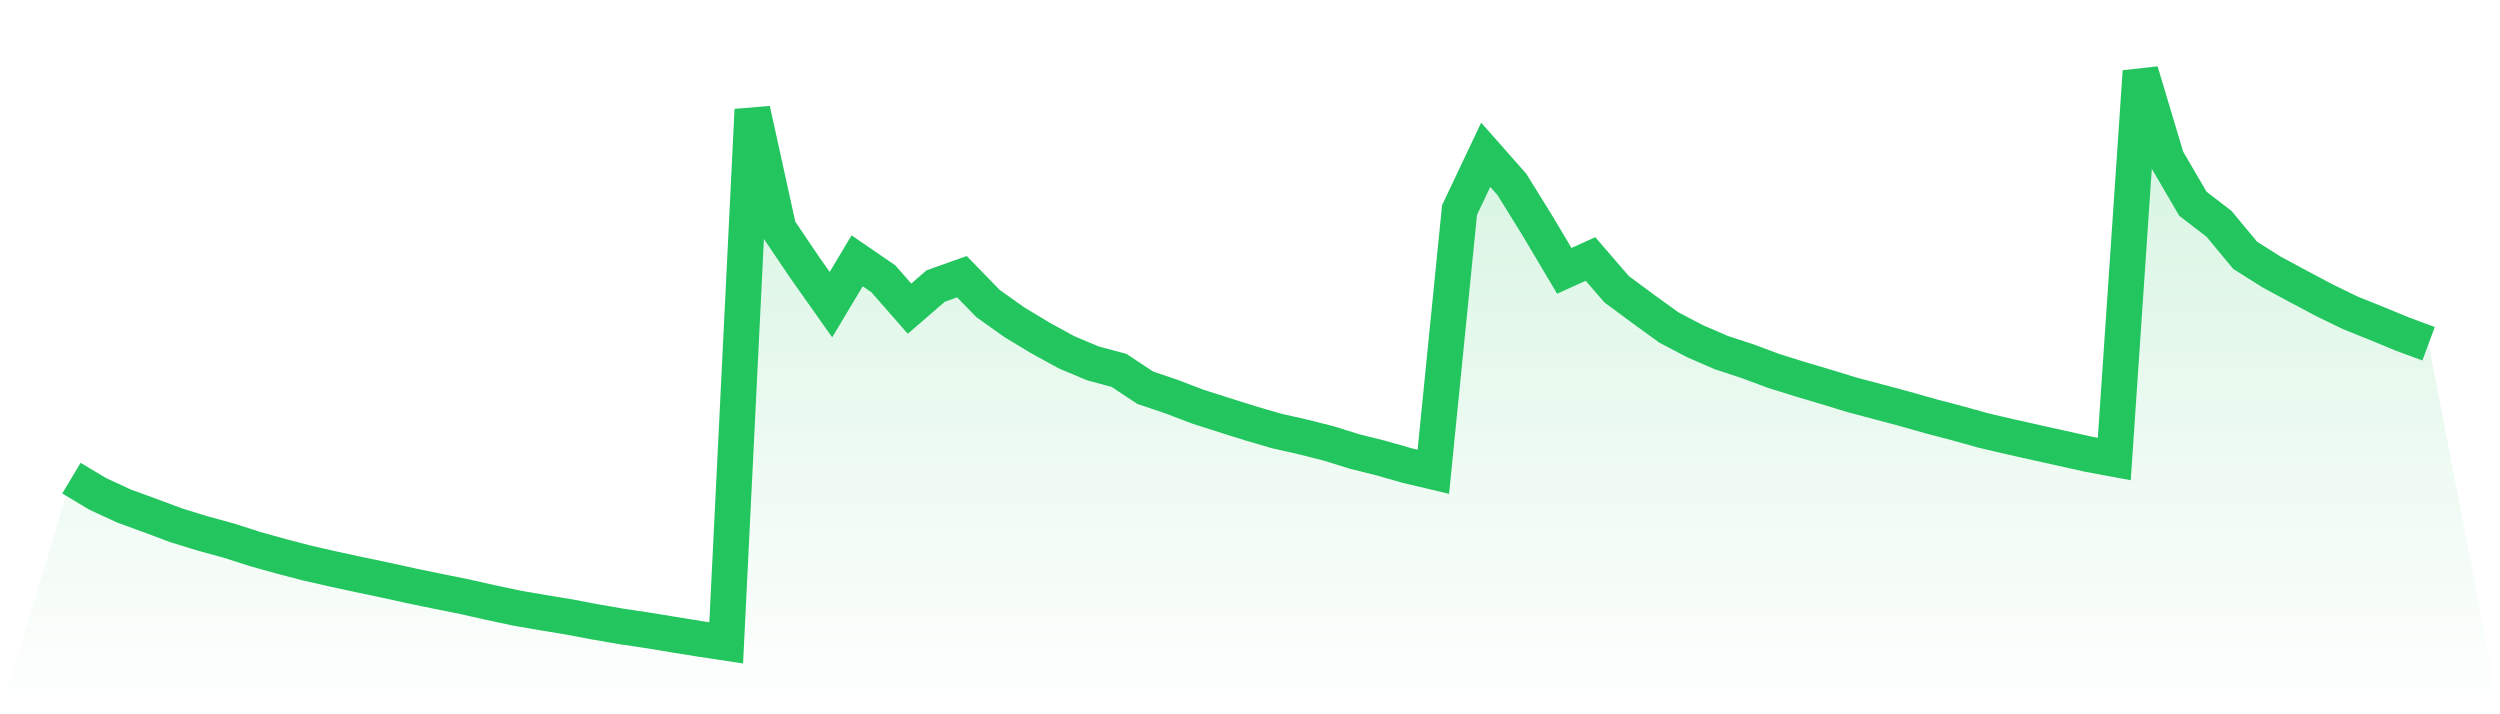 <svg viewBox="0 0 140 40" xmlns="http://www.w3.org/2000/svg">
<defs>
<linearGradient id="gradient" x1="0" x2="0" y1="0" y2="1">
<stop offset="0%" stop-color="#22c55e" stop-opacity="0.2"/>
<stop offset="100%" stop-color="#22c55e" stop-opacity="0"/>
</linearGradient>
</defs>
<path d="M4,26.777 L4,26.777 L5.467,27.654 L6.933,28.334 L8.4,28.869 L9.867,29.417 L11.333,29.869 L12.8,30.27 L14.267,30.741 L15.733,31.15 L17.2,31.533 L18.667,31.867 L20.133,32.183 L21.6,32.491 L23.067,32.814 L24.533,33.116 L26,33.411 L27.467,33.742 L28.933,34.053 L30.4,34.307 L31.867,34.548 L33.333,34.826 L34.8,35.08 L36.267,35.299 L37.733,35.54 L39.2,35.778 L40.667,36 L42.133,6.145 L43.6,12.811 L45.067,14.986 L46.533,17.059 L48,14.606 L49.467,15.612 L50.933,17.284 L52.4,16.016 L53.867,15.494 L55.333,17 L56.8,18.043 L58.267,18.929 L59.733,19.731 L61.2,20.349 L62.667,20.742 L64.133,21.713 L65.6,22.208 L67.067,22.77 L68.533,23.238 L70,23.698 L71.467,24.129 L72.933,24.46 L74.4,24.83 L75.867,25.287 L77.333,25.653 L78.8,26.071 L80.267,26.418 L81.733,11.765 L83.2,8.668 L84.667,10.329 L86.133,12.696 L87.6,15.168 L89.067,14.502 L90.533,16.2 L92,17.284 L93.467,18.346 L94.933,19.113 L96.4,19.747 L97.867,20.229 L99.333,20.774 L100.8,21.232 L102.267,21.668 L103.733,22.117 L105.2,22.505 L106.667,22.898 L108.133,23.313 L109.6,23.698 L111.067,24.107 L112.533,24.45 L114,24.779 L115.467,25.105 L116.933,25.431 L118.4,25.704 L119.867,4 L121.333,8.892 L122.8,11.407 L124.267,12.536 L125.733,14.301 L127.2,15.227 L128.667,16.018 L130.133,16.797 L131.6,17.511 L133.067,18.102 L134.533,18.707 L136,19.25 L140,40 L0,40 z" fill="url(#gradient)"/>
<path d="M4,26.777 L4,26.777 L5.467,27.654 L6.933,28.334 L8.4,28.869 L9.867,29.417 L11.333,29.869 L12.8,30.27 L14.267,30.741 L15.733,31.15 L17.2,31.533 L18.667,31.867 L20.133,32.183 L21.6,32.491 L23.067,32.814 L24.533,33.116 L26,33.411 L27.467,33.742 L28.933,34.053 L30.4,34.307 L31.867,34.548 L33.333,34.826 L34.8,35.08 L36.267,35.299 L37.733,35.54 L39.2,35.778 L40.667,36 L42.133,6.145 L43.6,12.811 L45.067,14.986 L46.533,17.059 L48,14.606 L49.467,15.612 L50.933,17.284 L52.4,16.016 L53.867,15.494 L55.333,17 L56.8,18.043 L58.267,18.929 L59.733,19.731 L61.2,20.349 L62.667,20.742 L64.133,21.713 L65.6,22.208 L67.067,22.77 L68.533,23.238 L70,23.698 L71.467,24.129 L72.933,24.46 L74.4,24.83 L75.867,25.287 L77.333,25.653 L78.8,26.071 L80.267,26.418 L81.733,11.765 L83.2,8.668 L84.667,10.329 L86.133,12.696 L87.6,15.168 L89.067,14.502 L90.533,16.2 L92,17.284 L93.467,18.346 L94.933,19.113 L96.4,19.747 L97.867,20.229 L99.333,20.774 L100.8,21.232 L102.267,21.668 L103.733,22.117 L105.2,22.505 L106.667,22.898 L108.133,23.313 L109.6,23.698 L111.067,24.107 L112.533,24.45 L114,24.779 L115.467,25.105 L116.933,25.431 L118.4,25.704 L119.867,4 L121.333,8.892 L122.8,11.407 L124.267,12.536 L125.733,14.301 L127.2,15.227 L128.667,16.018 L130.133,16.797 L131.6,17.511 L133.067,18.102 L134.533,18.707 L136,19.25" fill="none" stroke="#22c55e" stroke-width="2"/>
</svg>